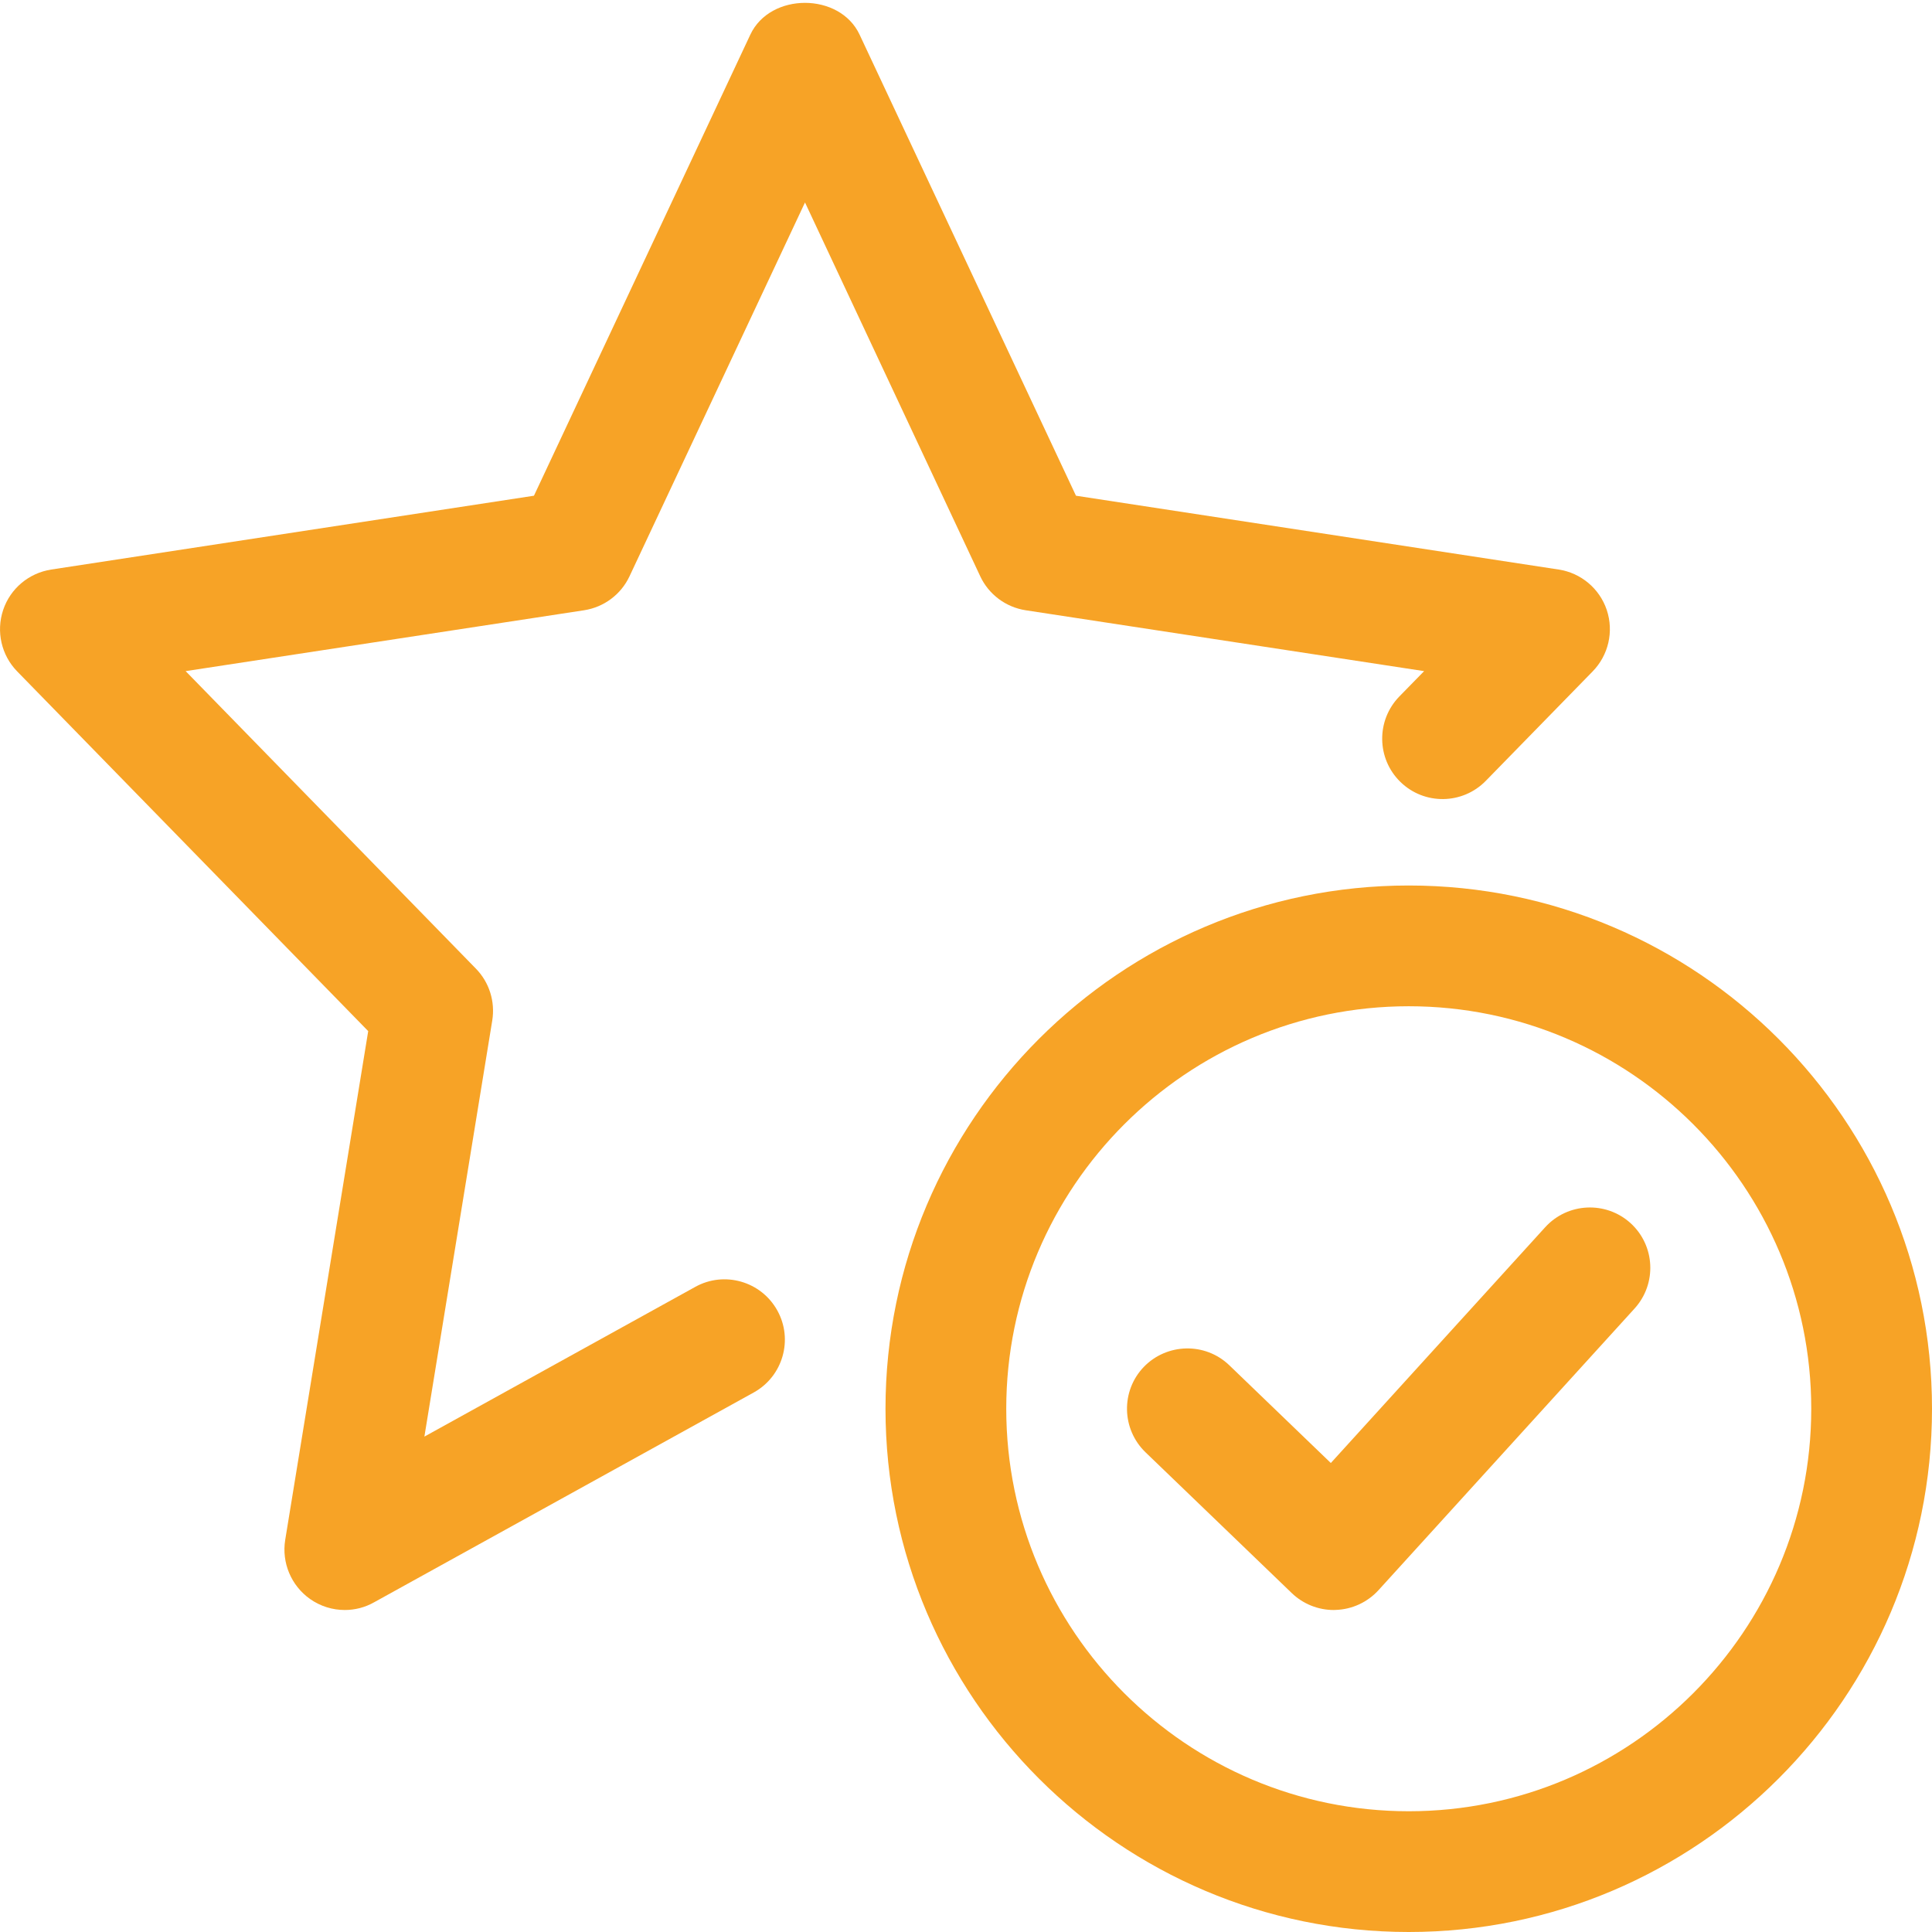<svg width="48" height="48" viewBox="0 0 48 48" fill="none" xmlns="http://www.w3.org/2000/svg">
<g clip-path="url(#clip0_1153_10451)">
<path d="M33.136 40C32.748 40 32.376 39.85 32.096 39.582L28.46 36.082C27.864 35.506 27.844 34.558 28.418 33.96C28.994 33.366 29.944 33.346 30.54 33.918L33.064 36.348L38.39 30.49C38.95 29.876 39.898 29.834 40.51 30.388C41.124 30.946 41.168 31.894 40.612 32.508L34.248 39.508C33.974 39.808 33.592 39.984 33.188 39.998C33.17 40 33.154 40 33.136 40Z" fill="#F7A326"/>
<path d="M35 48C27.832 48 22 42.168 22 35C22 27.832 27.832 22 35 22C42.168 22 48 27.832 48 35C48 42.168 42.168 48 35 48ZM35 25C29.486 25 25 29.486 25 35C25 40.514 29.486 45 35 45C40.514 45 45 40.514 45 35C45 29.486 40.514 25 35 25Z" fill="#F7A326"/>
<path d="M8.566 40C8.262 40 7.96 39.908 7.702 39.726C7.234 39.394 6.994 38.824 7.086 38.258L9.148 25.618L0.426 16.68C0.034 16.278 -0.1 15.69 0.078 15.156C0.256 14.622 0.718 14.236 1.274 14.15L13.266 12.316L18.642 0.86C19.136 -0.192 20.862 -0.192 21.356 0.86L26.732 12.316L38.724 14.15C39.28 14.234 39.742 14.624 39.92 15.156C40.098 15.69 39.962 16.278 39.57 16.68L36.914 19.4C36.336 19.992 35.386 20.006 34.792 19.426C34.2 18.848 34.188 17.898 34.766 17.304L35.382 16.674L25.484 15.162C24.99 15.086 24.566 14.77 24.354 14.318L20 5.03L15.64 14.318C15.428 14.77 15.004 15.086 14.51 15.162L4.612 16.674L11.822 24.064C12.156 24.404 12.306 24.884 12.23 25.354L10.544 35.692L17.274 31.972C17.994 31.572 18.91 31.832 19.312 32.558C19.714 33.282 19.45 34.196 18.726 34.596L9.292 39.81C9.066 39.938 8.816 40 8.566 40Z" fill="#F7A326"/>
</g>
<defs>
<clipPath id="clip0_1153_10451">
<rect width="48" height="48" fill="white"/>
</clipPath>
</defs>
</svg>
